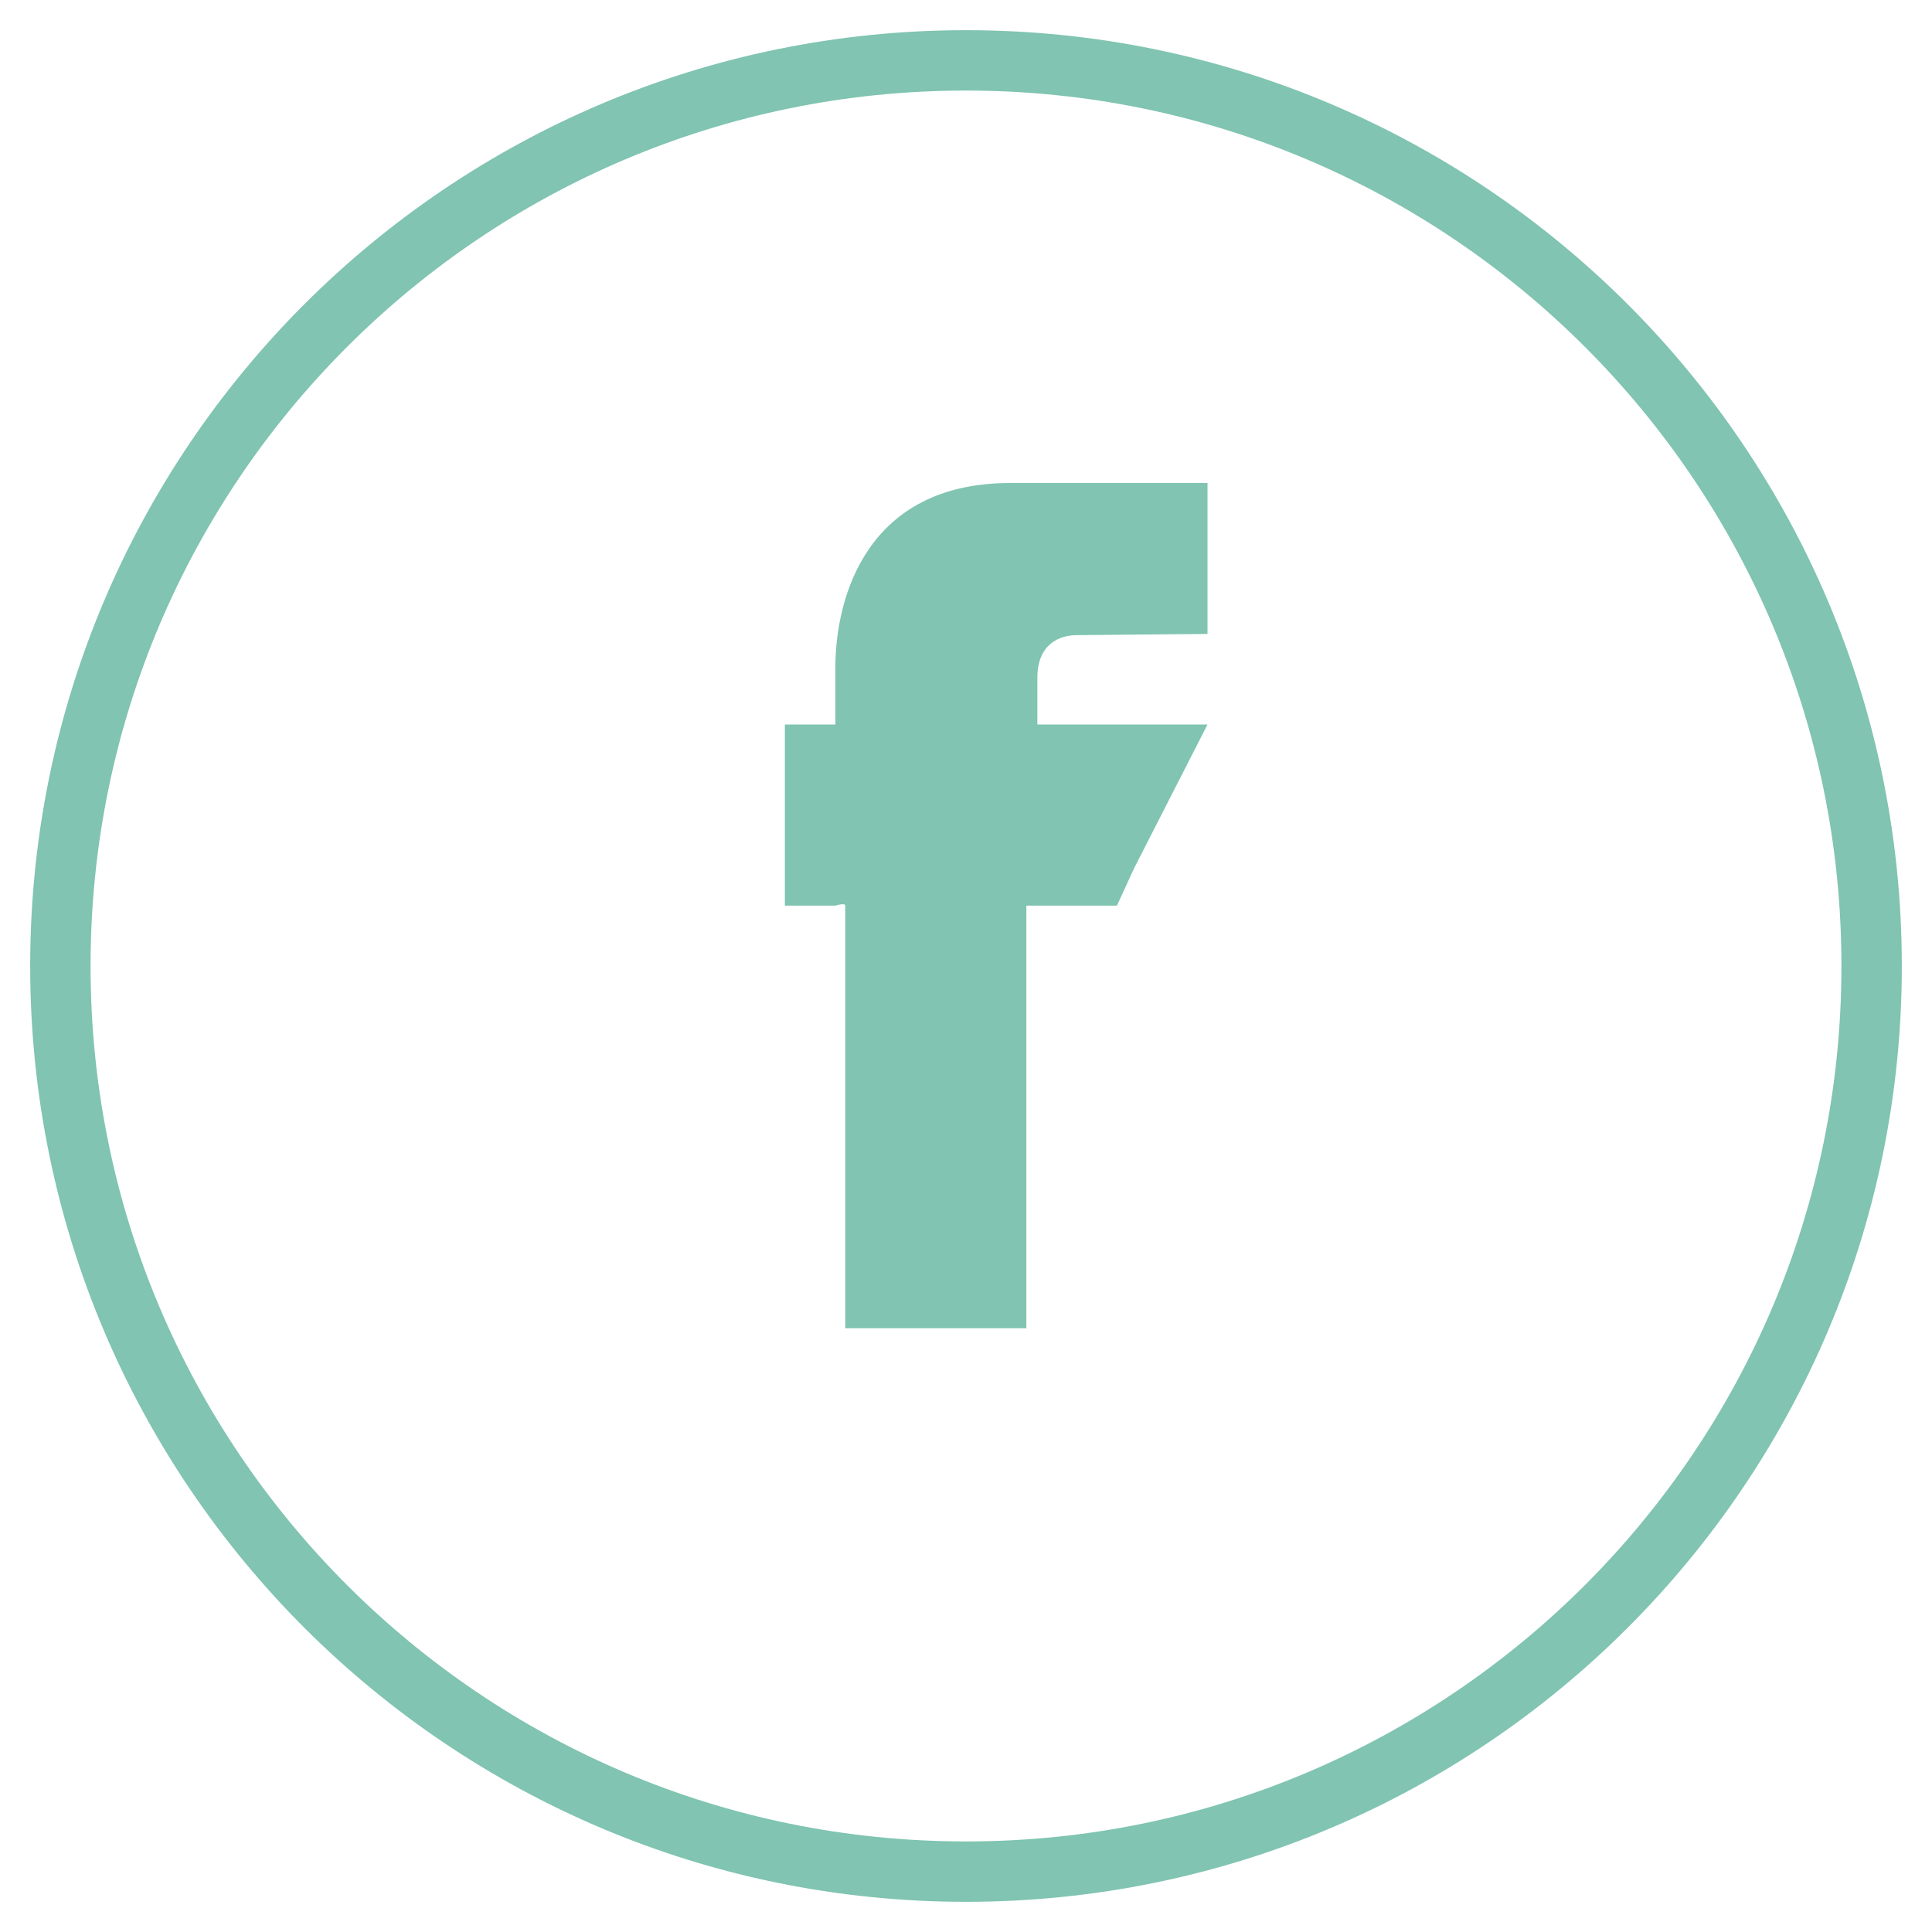 <svg width="32px" height="32px" viewBox="1233 48 32 32" version="1.1" xmlns="http://www.w3.org/2000/svg" xmlns:xlink="http://www.w3.org/1999/xlink">
    <!-- Generator: Sketch 42 (36781) - http://www.bohemiancoding.com/sketch -->
    <desc>Created with Sketch.</desc>
    <defs>
        <polygon id="path-1" points="0 31 31 31 31 0 0 0"></polygon>
    </defs>
    <g id="Page-1" stroke="none" stroke-width="1" fill="none" fill-rule="evenodd" transform="translate(1233, 48)">
        <path d="M31,16 C31,24.284 24.284,31 16,31 C7.716,31 1,24.284 1,16 C1,7.716 7.716,1 16,1 C24.284,1 31,7.716 31,16 Z" id="Stroke-1" stroke="#80C4B1"></path>
        <mask id="mask-2" fill="white">
            <use xlink:href="#path-1"></use>
        </mask>
        <g id="Clip-4"></g>
    </g>
    <path d="M1250.182,60 L1250.182,59.227 C1250.182,58.652 1250.565,58.52 1250.836,58.52 L1253,58.5 L1253,56 L1249.732,56 C1247.371,56 1246.836,57.87 1246.836,59.067 L1246.836,60 L1246,60 L1246,62.371 L1246,63 L1246.836,63 C1246.836,63 1247,62.948 1247,63 C1247,63.052 1247,70 1247,70 L1250,70 L1250,63 L1251.5,63 L1251.784,62.381 L1253,60 L1250.182,60 Z" id="Page-1" stroke="none" fill="#80C4B1" fill-rule="evenodd"></path>
</svg>
